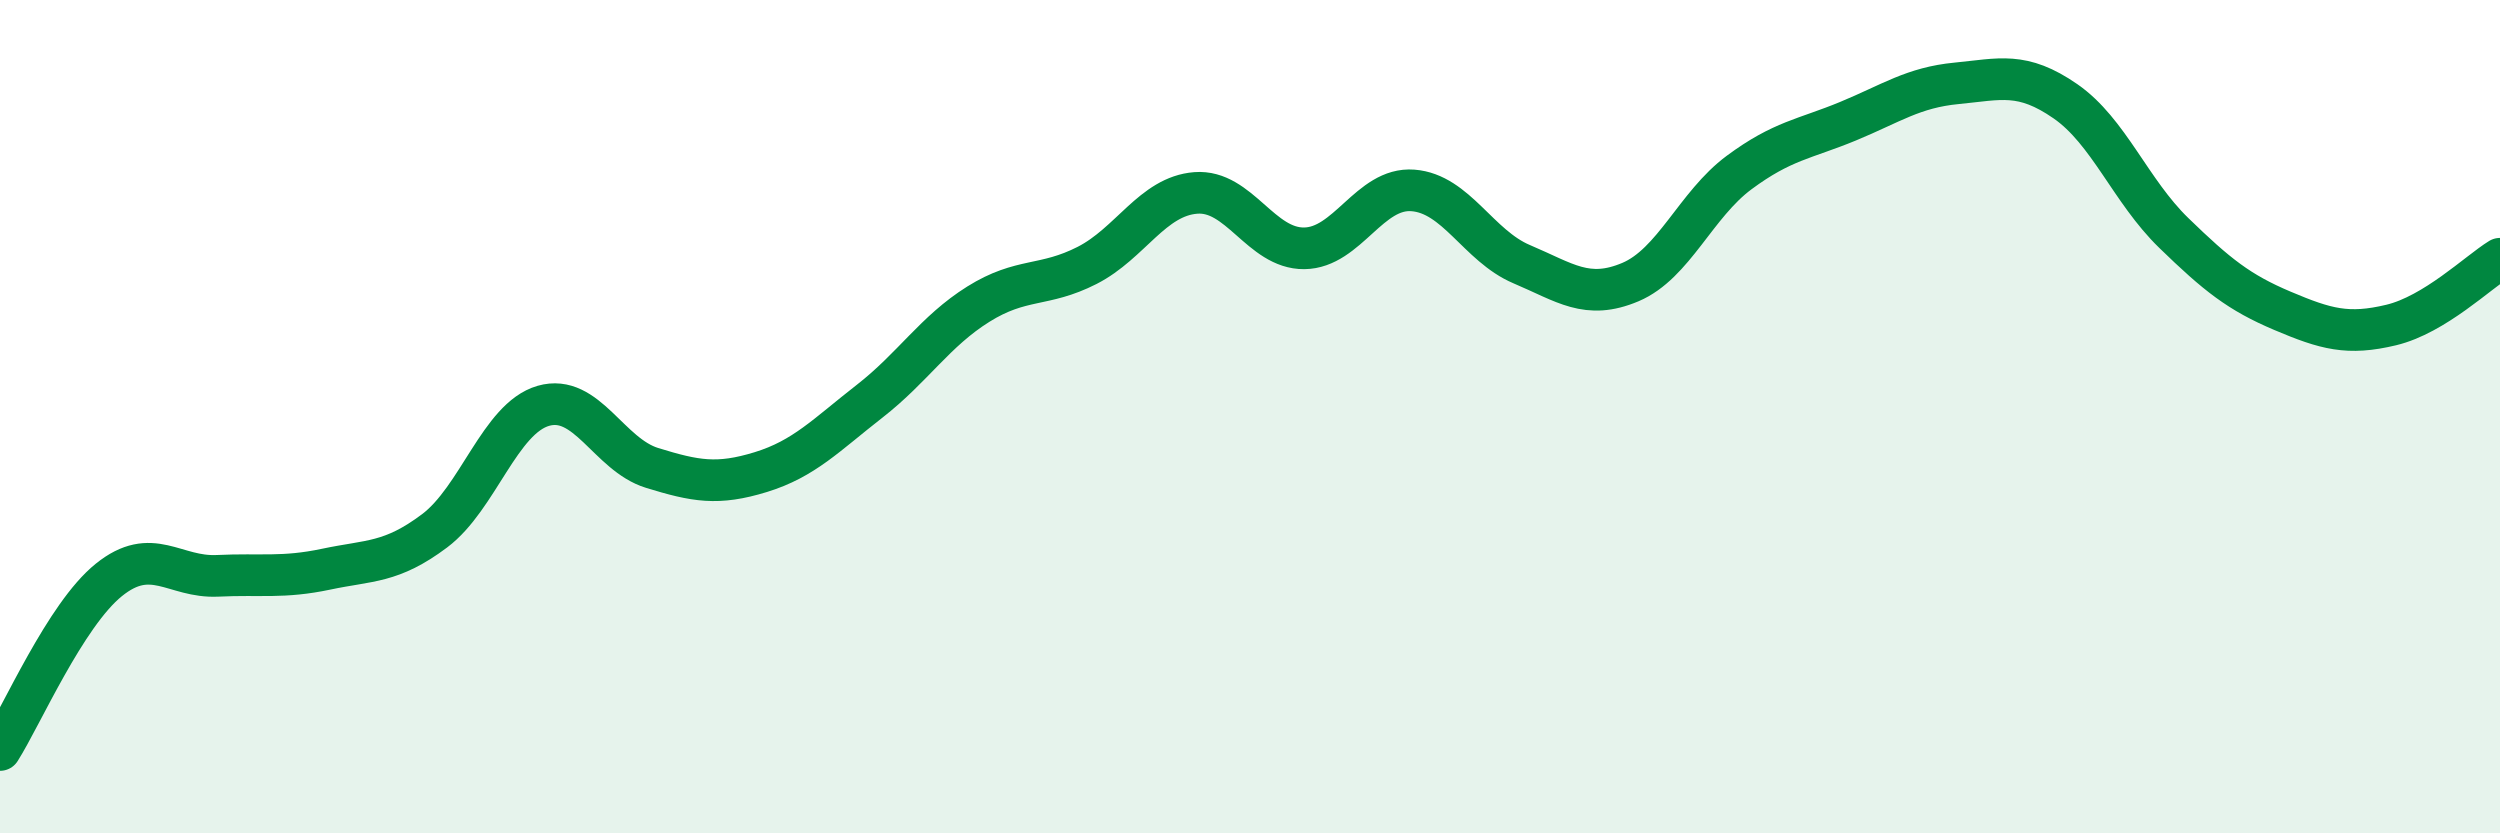 
    <svg width="60" height="20" viewBox="0 0 60 20" xmlns="http://www.w3.org/2000/svg">
      <path
        d="M 0,18 C 0.52,17.18 1.57,14.76 2.61,13.92 C 3.65,13.08 4.18,13.87 5.22,13.82 C 6.26,13.77 6.79,13.88 7.83,13.66 C 8.87,13.44 9.39,13.52 10.43,12.74 C 11.47,11.96 12,10.04 13.04,9.74 C 14.08,9.44 14.61,10.91 15.65,11.23 C 16.69,11.55 17.22,11.65 18.26,11.33 C 19.3,11.01 19.83,10.44 20.87,9.63 C 21.91,8.82 22.44,7.95 23.48,7.3 C 24.52,6.65 25.05,6.9 26.09,6.37 C 27.13,5.84 27.66,4.71 28.7,4.63 C 29.74,4.55 30.26,5.97 31.3,5.96 C 32.34,5.95 32.87,4.49 33.91,4.57 C 34.95,4.65 35.48,5.9 36.52,6.34 C 37.56,6.78 38.09,7.21 39.13,6.77 C 40.17,6.33 40.7,4.91 41.74,4.14 C 42.78,3.37 43.31,3.34 44.35,2.91 C 45.39,2.48 45.92,2.1 46.96,2 C 48,1.9 48.53,1.71 49.57,2.43 C 50.61,3.15 51.13,4.58 52.17,5.59 C 53.21,6.6 53.74,7.02 54.78,7.46 C 55.82,7.9 56.35,8.05 57.39,7.8 C 58.43,7.55 59.48,6.53 60,6.21L60 20L0 20Z"
        fill="#008740"
        opacity="0.1"
        stroke-linecap="round"
        stroke-linejoin="round"
      />
      <path
        d="M 0,18 C 0.52,17.18 1.57,14.76 2.61,13.92 C 3.65,13.08 4.18,13.87 5.22,13.82 C 6.26,13.77 6.79,13.88 7.83,13.66 C 8.87,13.44 9.39,13.52 10.43,12.74 C 11.47,11.96 12,10.04 13.04,9.74 C 14.08,9.44 14.61,10.91 15.65,11.23 C 16.69,11.55 17.22,11.65 18.26,11.33 C 19.3,11.01 19.83,10.44 20.87,9.63 C 21.91,8.82 22.44,7.95 23.48,7.3 C 24.52,6.65 25.05,6.9 26.09,6.37 C 27.13,5.84 27.66,4.71 28.7,4.63 C 29.74,4.55 30.26,5.97 31.3,5.96 C 32.34,5.95 32.87,4.49 33.91,4.57 C 34.95,4.65 35.48,5.9 36.52,6.34 C 37.56,6.78 38.09,7.21 39.13,6.77 C 40.17,6.33 40.7,4.91 41.74,4.14 C 42.78,3.37 43.31,3.34 44.35,2.91 C 45.39,2.48 45.92,2.1 46.96,2 C 48,1.9 48.53,1.71 49.57,2.43 C 50.61,3.15 51.13,4.58 52.17,5.59 C 53.21,6.6 53.74,7.02 54.78,7.46 C 55.82,7.9 56.35,8.05 57.39,7.8 C 58.43,7.55 59.48,6.53 60,6.21"
        stroke="#008740"
        stroke-width="1"
        fill="none"
        stroke-linecap="round"
        stroke-linejoin="round"
      />
    </svg>
  